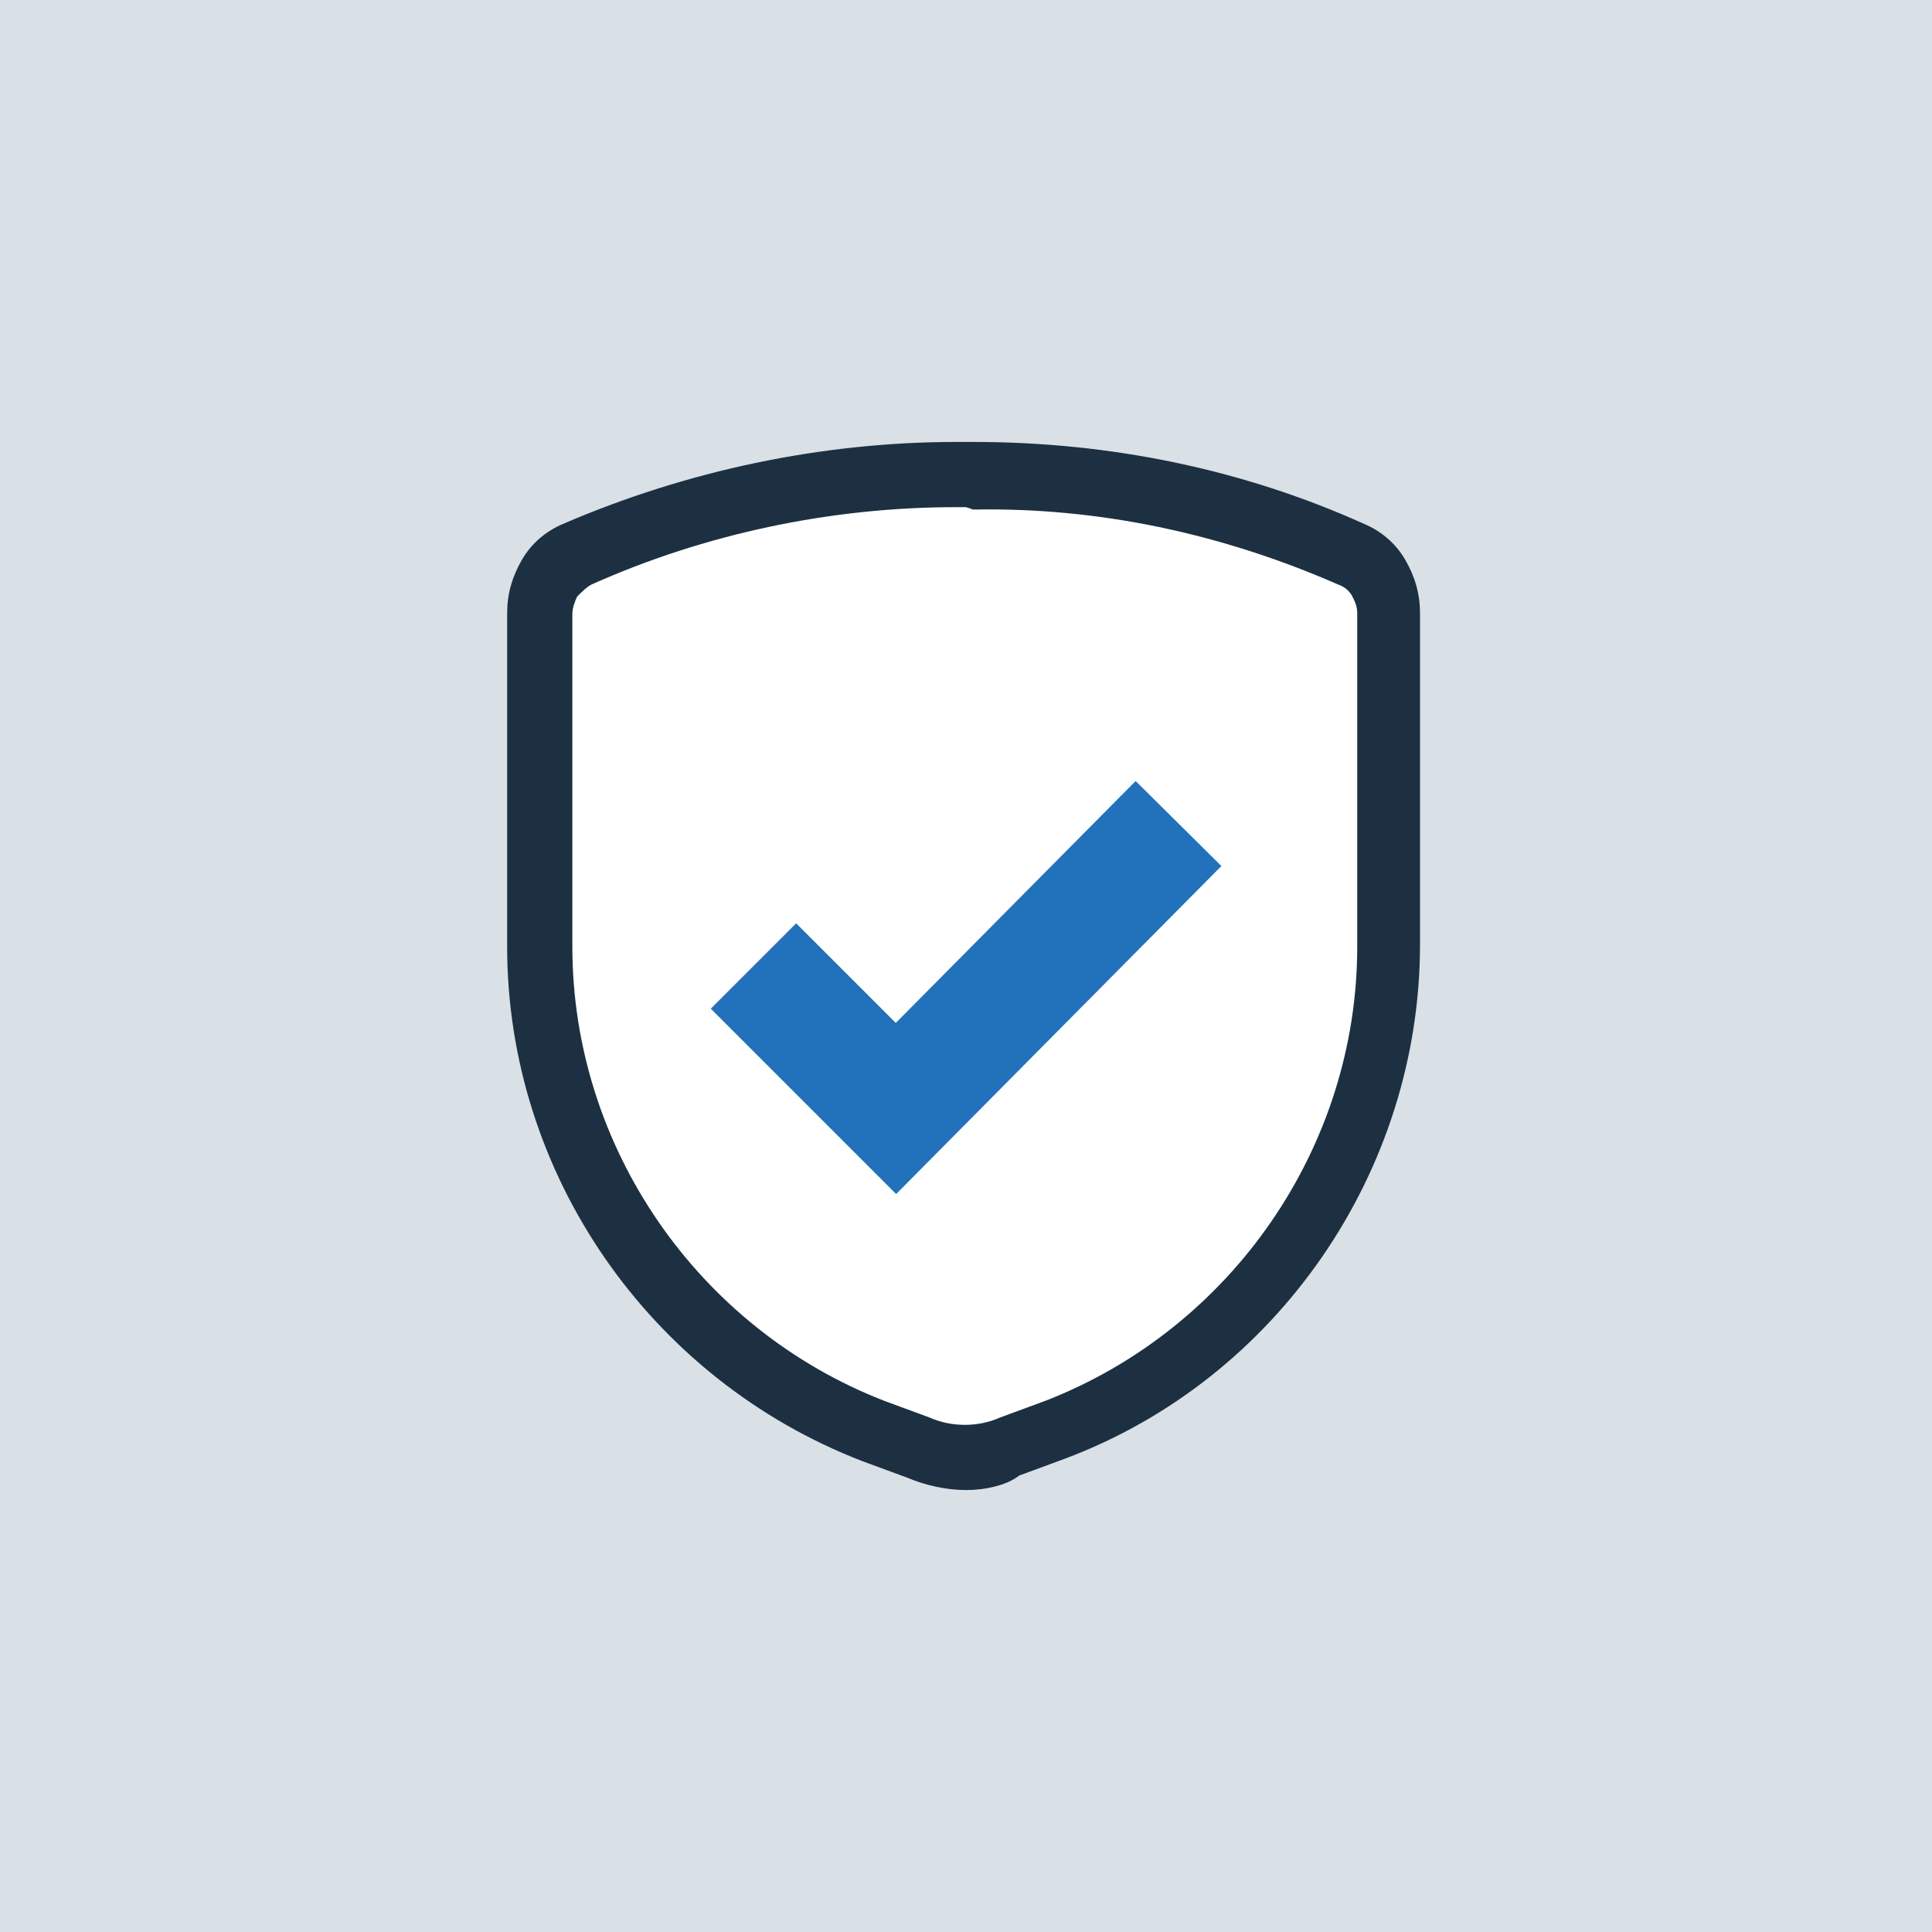 <svg width="80" height="80" viewBox="0 0 80 80" fill="none" xmlns="http://www.w3.org/2000/svg">
<rect x="0" y="0" width="80" height="80" fill="#808080" stroke="none"/>
<g clip-path="url(#clip0_4_172)">
<path d="M80 0H0V80H80V0Z" fill="#D9E0E6"/>
<path d="M48.8 20.7L57.4 23.6L58 34.3V43.3L53.8 51.9L48.1 57L39.6 60.9L34.5 59.3C31.8 56.9 26.4 52.2 26.3 52C26.1 51.8 24 46.7 22.9 44.1L22.3 31.7L22.9 23.9L32.4 20.8L40.8 19.2L48.8 20.7Z" fill="white"/>
<path d="M40 61.7C39.2 61.7 38.3 61.5 37.6 61.2L35.7 60.5C26.9 57.1 21 48.6 21 39.2V25.4C21 24.6 21.2 23.9 21.6 23.2C22 22.5 22.6 22 23.3 21.7C28.4 19.5 34 18.3 39.6 18.3H40H40.3C45.9 18.3 51.4 19.4 56.5 21.7C57.2 22 57.8 22.5 58.2 23.2C58.6 23.9 58.8 24.6 58.8 25.4V39.1C58.8 48.5 52.9 57.1 44.1 60.4L42.2 61.1C41.7 61.5 40.8 61.7 40 61.7ZM39.6 21C34.4 21 29.2 22.1 24.5 24.2C24.3 24.3 24.1 24.5 23.9 24.7C23.8 24.9 23.7 25.2 23.7 25.4V39.2C23.7 47.5 28.9 55 36.6 58L38.5 58.7C39.4 59.1 40.5 59.1 41.4 58.7L43.3 58C51 55 56.2 47.5 56.2 39.2V25.4C56.2 25.1 56.1 24.9 56 24.7C55.9 24.5 55.7 24.3 55.4 24.2C50.6 22.1 45.5 21 40.3 21.1L40 21H39.6Z" fill="#1C3042"/>
<path d="M48.8 34.1L37.1 45.9L31.2 40" stroke="#2272BB" stroke-width="5"/>
</g>
<defs>
<clipPath id="clip0_4_172">
<rect width="80" height="80" fill="white"/>
</clipPath>
</defs>
</svg>

